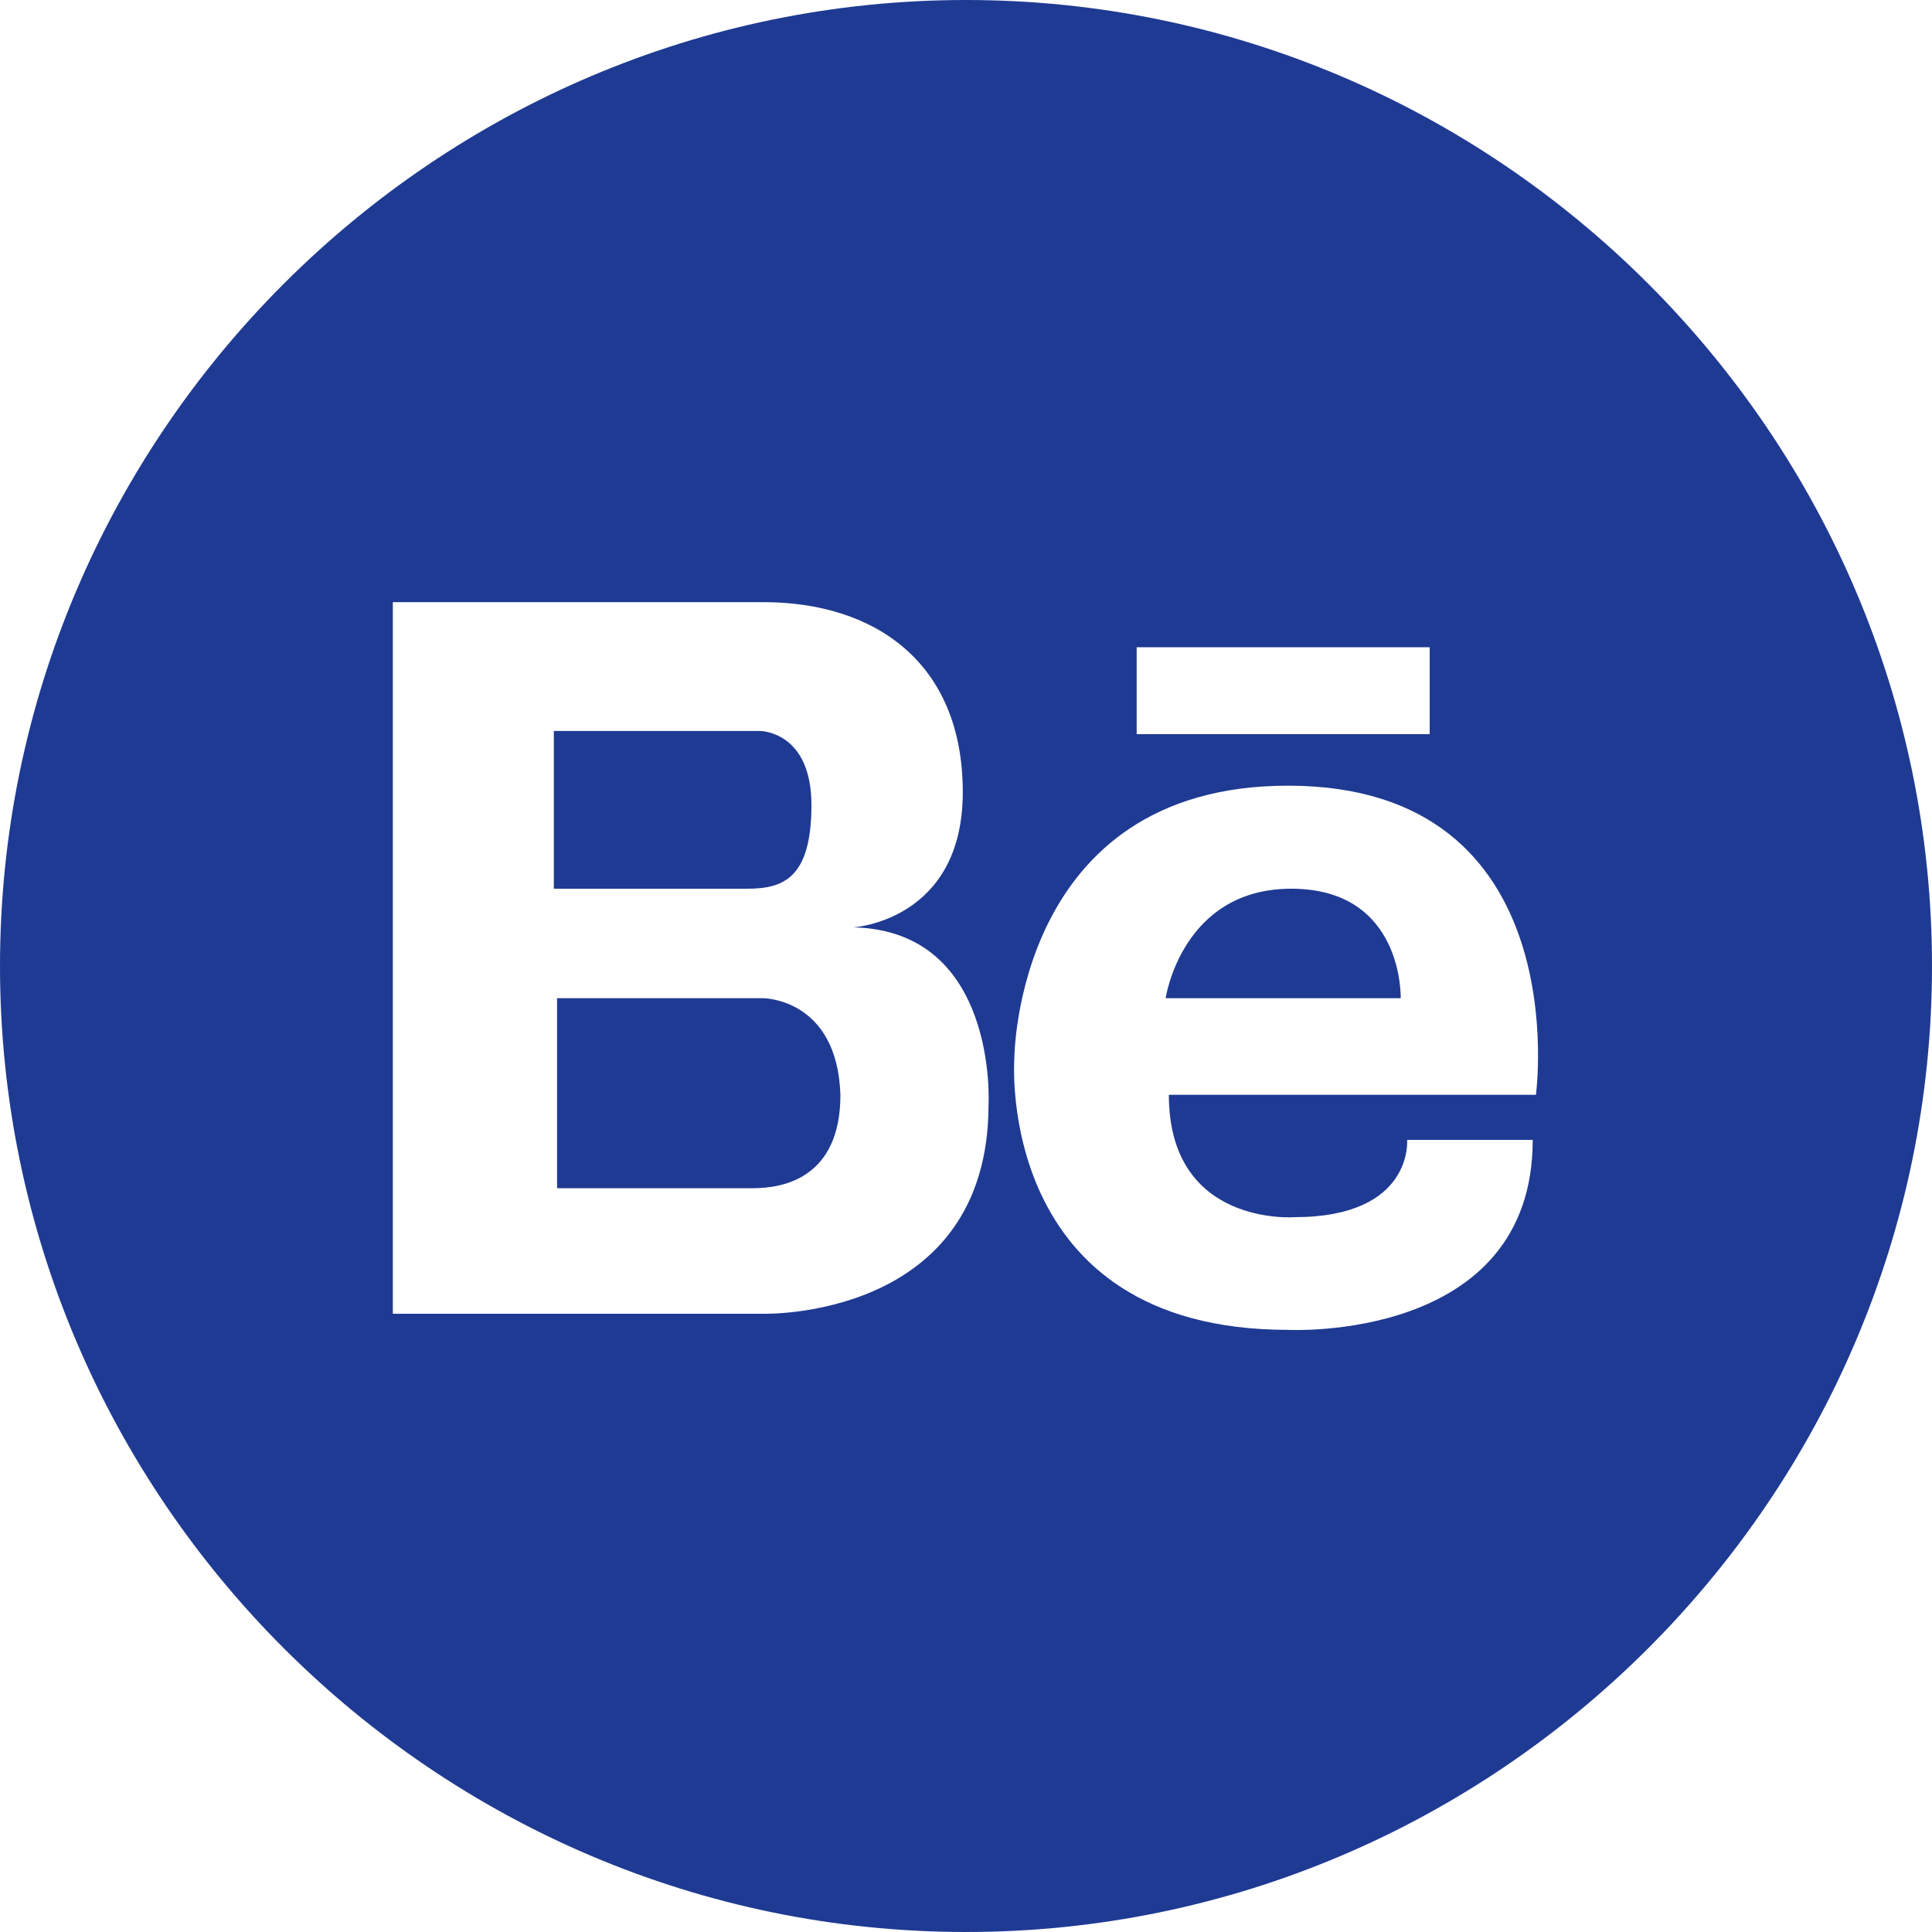 <?xml version="1.0" encoding="utf-8"?>
<!-- Generator: Adobe Illustrator 19.0.0, SVG Export Plug-In . SVG Version: 6.00 Build 0)  -->
<svg version="1.1" xmlns="http://www.w3.org/2000/svg" xmlns:xlink="http://www.w3.org/1999/xlink" x="0px" y="0px"
	 viewBox="-119 121 60 60" style="enable-background:new -119 121 60 60;" xml:space="preserve">
<style type="text/css">
	.st0{display:none;}
	.st1{display:inline;fill:#1F3A93;}
	.st2{fill:#1F3A93;}
	.st3{display:inline;}
</style>
<g id="Capa_1" class="st0">
	<path class="st1" d="M-88.5,121c-16.3,0-29.5,13.2-29.5,29.5c0,5.1,1.3,10.2,3.9,14.7l-4.8,14.5c-0.1,0.3,0,0.7,0.2,1
		c0.2,0.2,0.5,0.3,0.7,0.3c0.1,0,0.2,0,0.3,0l15.9-4.2c4.1,2.1,8.7,3.2,13.4,3.2c16.3,0,29.5-13.2,29.5-29.5S-72.2,121-88.5,121z
		 M-70.1,163.9l-1.8,1.8c-2.2,2.2-4.7,3.3-7.4,3.3l0,0c-3.6,0-7.5-2.1-11.5-6.1l-10.2-10.2c-3.2-3.2-5.1-6.3-5.8-9.2
		c-0.8-3.5,0.2-6.8,3.1-9.7l1.8-1.8c1.1-1.1,3-1.4,4.4-0.7c2.7,1.4,5.4,6,5.7,6.5c0.6,1,0.7,2,0.5,2.8c-0.2,0.7-0.6,1.2-1.2,1.6
		c-0.8,0.7-1.8,1.5-1.9,1.7c-1,1.5-0.9,2.7,0.4,4l8,8c1.3,1.3,2.5,1.4,4,0.4c0.2-0.2,1-1.1,1.7-1.9c0.5-0.8,1.3-1.3,2.3-1.3
		c0.7,0,1.4,0.2,2,0.6c0.5,0.3,5.1,3.1,6.6,5.7C-68.7,161-68.9,162.7-70.1,163.9z"/>
</g>
<g id="Layer_2">
	<g>
		<g>
			<g>
				<path class="st2" d="M-93.8,146c0-2.3-1.6-2.3-1.6-2.3h-0.8h-5.6h0v4.9h6C-94.7,148.6-93.8,148.3-93.8,146z"/>
				<path class="st2" d="M-78.9,148.6c-3.4,0-3.9,3.4-3.9,3.4h7.3C-75.5,152-75.4,148.6-78.9,148.6z"/>
				<path class="st2" d="M-95.3,152h-6.4v5.9h5.7c0.1,0,0.2,0,0.4,0c0.9,0,2.7-0.3,2.7-2.9C-93,152-95.3,152-95.3,152z"/>
				<path class="st2" d="M-89,121c-16.5,0-30,13.5-30,30c0,16.5,13.5,30,30,30c16.5,0,30-13.5,30-30C-59,134.5-72.5,121-89,121z
					 M-83.7,141.1h9.1v2.7h-9.1V141.1z M-88.3,155.3c0,6.7-7,6.5-7,6.5h-6.4h-0.2h-4.9v-22.1h4.9h0.2h6.4c3.5,0,6.2,1.9,6.2,5.9
					c0,4-3.4,4.2-3.4,4.2C-88,149.9-88.3,155.3-88.3,155.3z M-71.3,155h-11.4c0,4.1,3.9,3.8,3.9,3.8c3.7,0,3.5-2.4,3.5-2.4h3.9
					c0,6.3-7.6,5.9-7.6,5.9c-9.1,0-8.5-8.4-8.5-8.4s0-8.5,8.5-8.5C-70,145.4-71.3,155-71.3,155z"/>
			</g>
		</g>
	</g>
</g>
<g id="Layer_3" class="st0">
	<g class="st3">
		<g>
			<path class="st2" d="M-89,121c-16.5,0-30,13.5-30,30c0,16.5,13.5,30,30,30c16.5,0,30-13.5,30-30C-59,134.5-72.5,121-89,121z
				 M-81.5,152.1h-4.9c0,7.8,0,17.4,0,17.4h-7.2c0,0,0-9.5,0-17.4h-3.4v-6.1h3.4v-4c0-2.8,1.4-7.3,7.3-7.3l5.4,0v6c0,0-3.3,0-3.9,0
				s-1.5,0.3-1.5,1.7v3.6h5.5L-81.5,152.1z"/>
		</g>
	</g>
</g>
<g id="Layer_4" class="st0">
	<g class="st3">
		<g>
			<g>
				<path class="st2" d="M-89,157c3.3,0,6-2.7,6-6c0-1.3-0.4-2.5-1.1-3.5C-85.2,146-87,145-89,145c-2,0-3.8,1-4.9,2.5
					c-0.7,1-1.1,2.2-1.1,3.5C-95,154.3-92.3,157-89,157z"/>
				<polygon class="st2" points="-75.9,143.7 -75.9,138.6 -75.9,137.9 -76.6,137.9 -81.7,137.9 -81.7,143.7 				"/>
				<path class="st2" d="M-89,121c-16.5,0-30,13.5-30,30c0,16.5,13.5,30,30,30c16.5,0,30-13.5,30-30C-59,134.5-72.5,121-89,121z
					 M-71.9,147.5v14c0,3.6-3,6.6-6.6,6.6h-20.9c-3.6,0-6.6-3-6.6-6.6v-14v-7c0-3.6,3-6.6,6.6-6.6h20.9c3.6,0,6.6,3,6.6,6.6V147.5z"
					/>
				<path class="st2" d="M-79.7,151c0,5.1-4.2,9.3-9.3,9.3c-5.1,0-9.3-4.2-9.3-9.3c0-1.2,0.2-2.4,0.7-3.5h-5.1v14
					c0,1.8,1.5,3.3,3.3,3.3h20.9c1.8,0,3.3-1.5,3.3-3.3v-14h-5.1C-79.9,148.6-79.7,149.8-79.7,151z"/>
			</g>
		</g>
	</g>
</g>
<g id="Layer_5" class="st0">
	<g class="st3">
		<g>
			<path class="st2" d="M-89,121c-16.5,0-30,13.5-30,30c0,16.5,13.5,30,30,30c16.5,0,30-13.5,30-30C-59,134.5-72.5,121-89,121z
				 M-75.6,144.1c0,0.3,0,0.6,0,0.9c0,9.1-6.9,19.6-19.6,19.6c-3.9,0-7.5-1.1-10.6-3.1c0.5,0.1,1.1,0.1,1.6,0.1c3.2,0,6.2-1.1,8.6-3
				c-3-0.1-5.6-2.1-6.5-4.8c0.4,0.1,0.9,0.1,1.3,0.1c0.6,0,1.2-0.1,1.8-0.2c-3.2-0.6-5.5-3.4-5.5-6.8c0,0,0-0.1,0-0.1
				c0.9,0.5,2,0.8,3.1,0.9c-1.9-1.2-3.1-3.4-3.1-5.7c0-1.3,0.3-2.5,0.9-3.5c3.4,4.2,8.5,6.9,14.2,7.2c-0.1-0.5-0.2-1-0.2-1.6
				c0-3.8,3.1-6.9,6.9-6.9c2,0,3.8,0.8,5,2.2c1.6-0.3,3-0.9,4.4-1.7c-0.5,1.6-1.6,3-3,3.8c1.4-0.2,2.7-0.5,4-1.1
				C-73.1,141.9-74.3,143.2-75.6,144.1z"/>
		</g>
	</g>
</g>
<g id="Layer_6" class="st0">
	<g class="st3">
		<g>
			<g>
				<path class="st2" d="M-83.5,146.7c-2.6,0-3.7,1.4-4.4,2.4v-2.1h-4.8c0.1,1.4,0,14.6,0,14.6h4.8v-8.1c0-0.4,0-0.9,0.2-1.2
					c0.4-0.9,1.1-1.8,2.5-1.8c1.7,0,2.4,1.3,2.4,3.3v7.8h4.8h0v-8.3C-78,148.8-80.4,146.7-83.5,146.7z M-87.9,149.2L-87.9,149.2
					C-87.9,149.2-87.9,149.2-87.9,149.2L-87.9,149.2z"/>
				<rect x="-100.2" y="147.1" class="st2" width="4.8" height="14.6"/>
				<path class="st2" d="M-89,121c-16.5,0-30,13.5-30,30c0,16.5,13.5,30,30,30c16.5,0,30-13.5,30-30C-59,134.5-72.5,121-89,121z
					 M-73.1,164.6c0,1.3-1.1,2.3-2.4,2.3h-27.3c-1.3,0-2.4-1-2.4-2.3V137c0-1.3,1.1-2.3,2.4-2.3h27.3c1.3,0,2.4,1,2.4,2.3
					C-73.1,137-73.1,164.6-73.1,164.6z"/>
				<path class="st2" d="M-97.8,140.1c-1.7,0-2.7,1.1-2.7,2.5c0,1.4,1.1,2.5,2.7,2.5h0c1.7,0,2.7-1.1,2.7-2.5
					C-95.1,141.2-96.1,140.1-97.8,140.1z"/>
			</g>
		</g>
	</g>
</g>
<g id="Layer_7" class="st0">
	<g class="st3">
		<g>
			<path class="st2" d="M-89,121c-16.6,0-30,13.4-30,30s13.4,30,30,30s30-13.4,30-30C-59,134.4-72.4,121-89,121z M-71.2,142.8
				c-2,11.3-13.3,20.9-16.6,23.1c-3.4,2.2-6.5-0.9-7.6-3.2c-1.3-2.6-5.1-17-6.1-18.2c-1-1.2-4,1.2-4,1.2l-1.5-1.9
				c0,0,6.1-7.3,10.8-8.2c4.9-1,4.9,7.6,6.1,12.3c1.2,4.6,1.9,7.2,2.9,7.2c1,0,2.9-2.6,5-6.5c2.1-3.9-0.1-7.4-4.2-4.9
				C-84.7,133.9-69.2,131.5-71.2,142.8z"/>
		</g>
	</g>
</g>
</svg>
